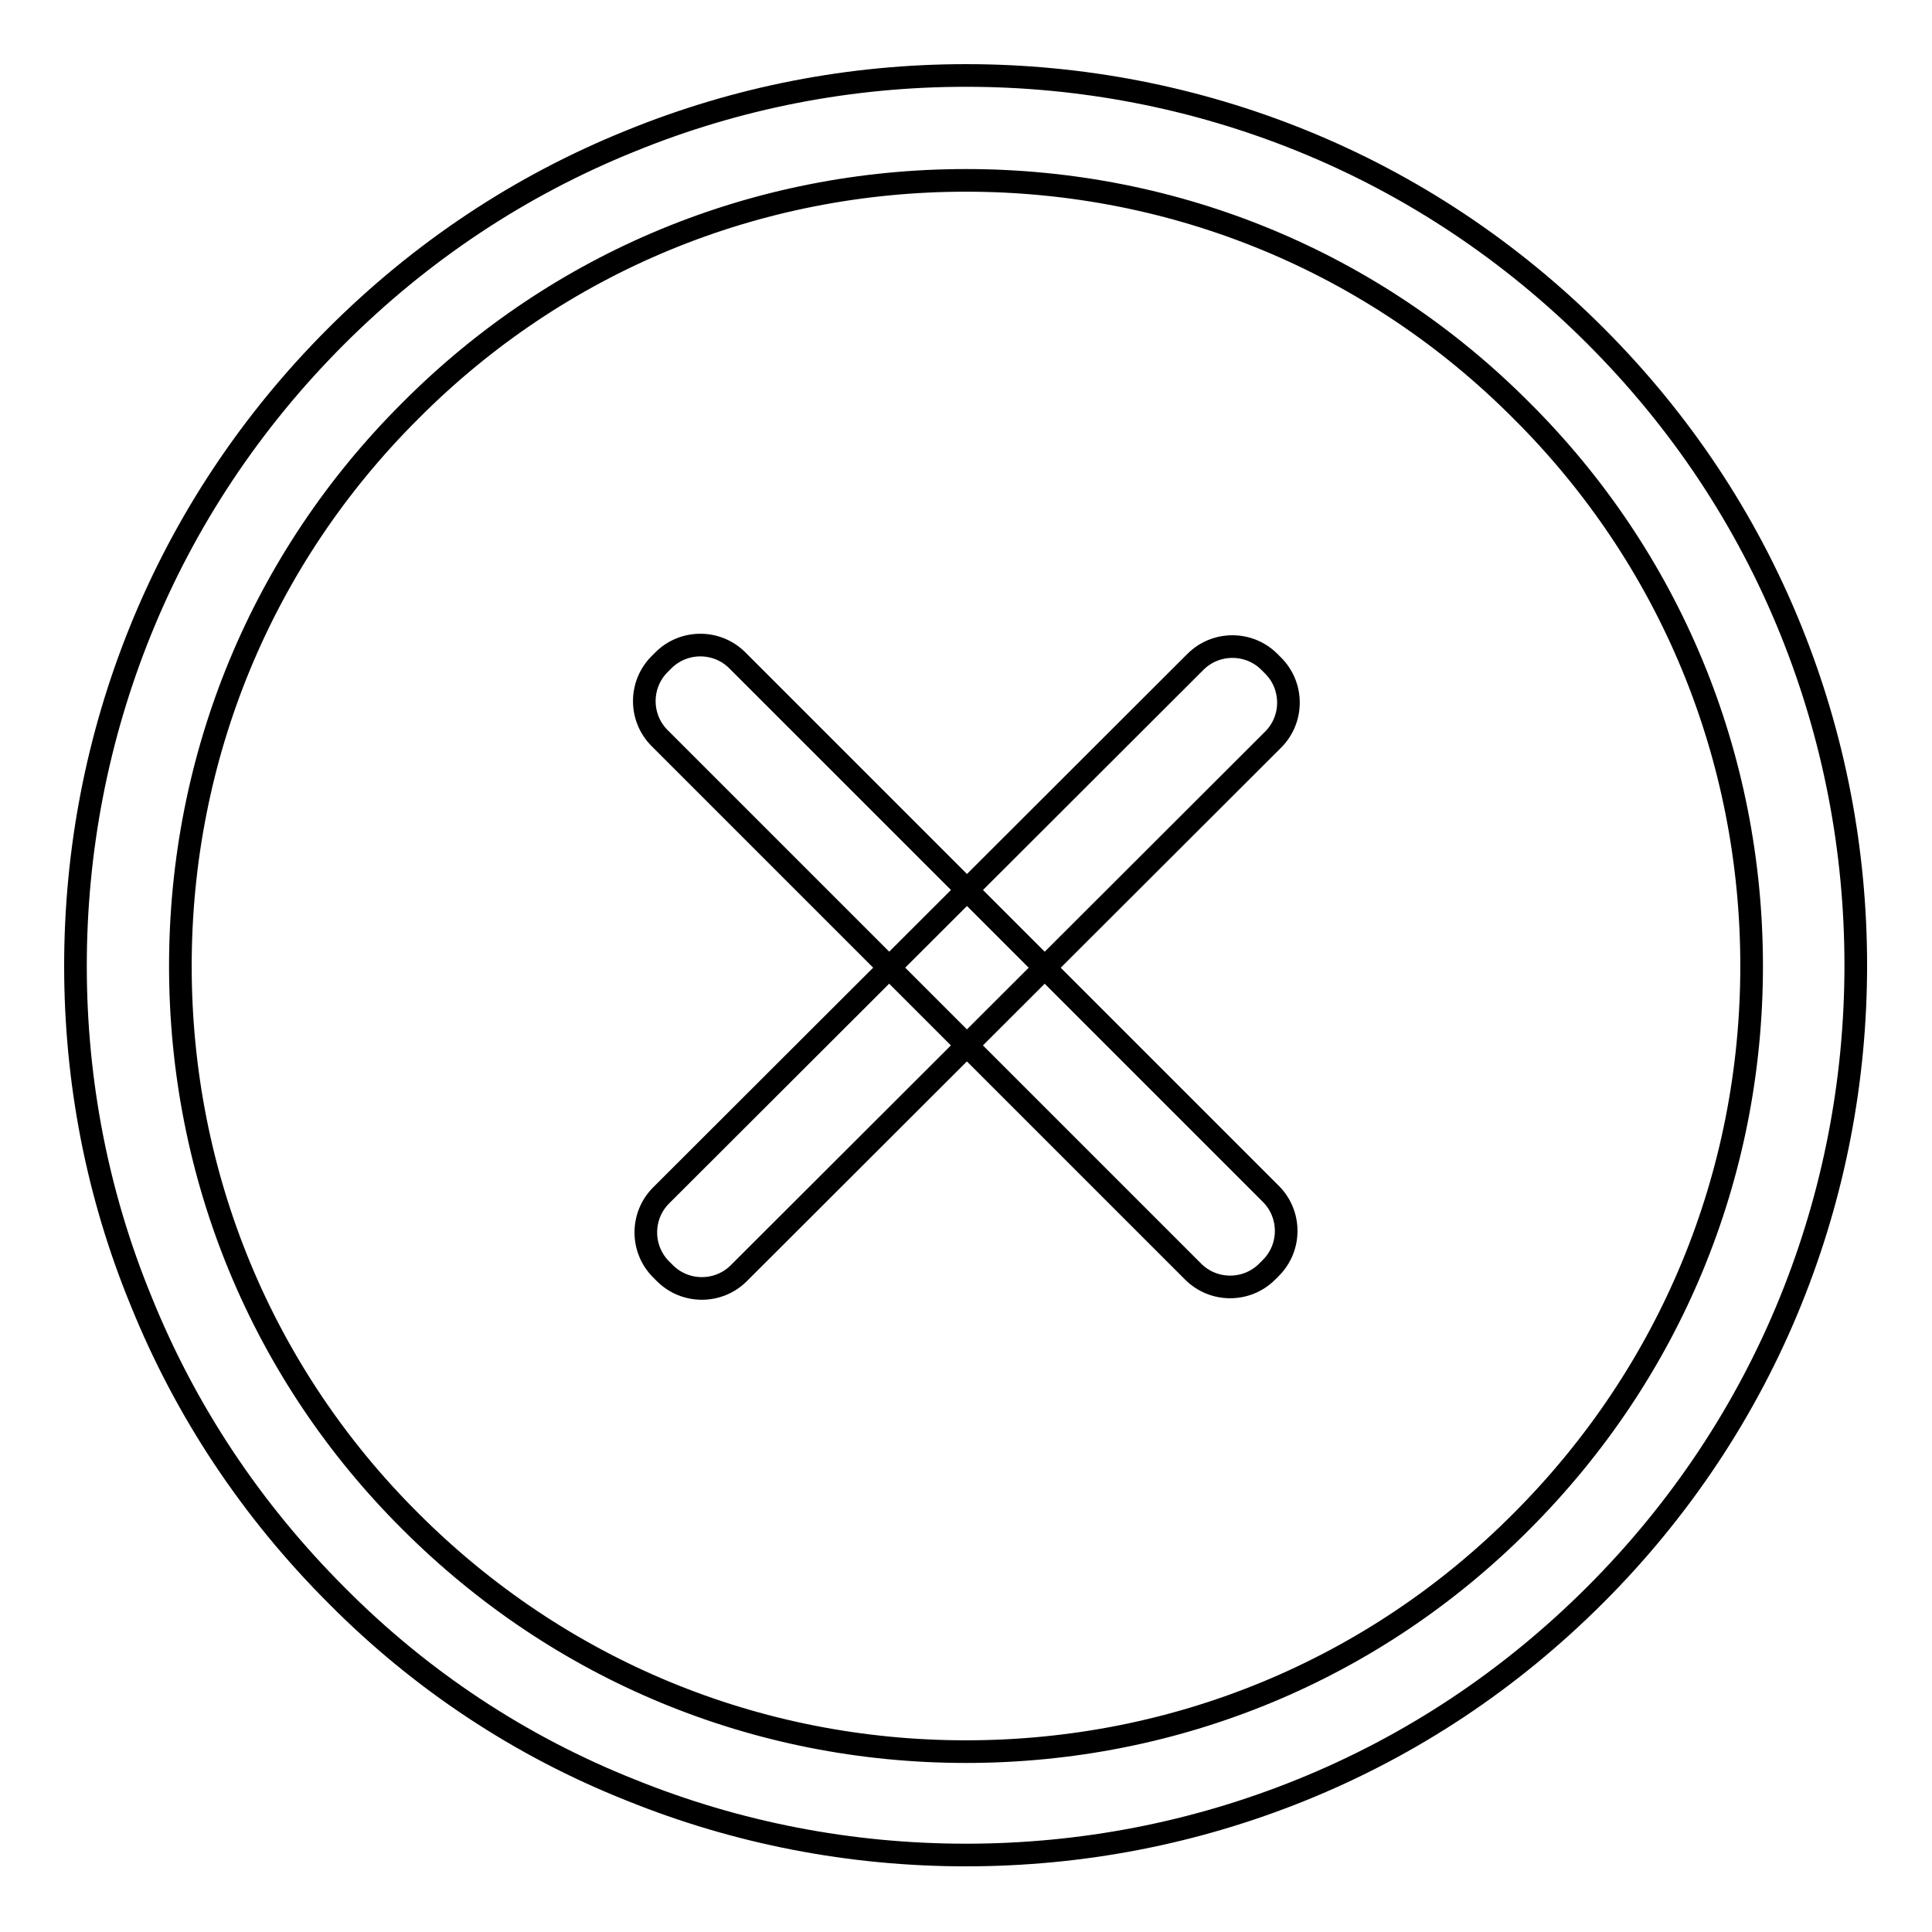 <?xml version="1.0" encoding="utf-8"?>
<!-- Svg Vector Icons : http://www.onlinewebfonts.com/icon -->
<!DOCTYPE svg PUBLIC "-//W3C//DTD SVG 1.1//EN" "http://www.w3.org/Graphics/SVG/1.1/DTD/svg11.dtd">
<svg version="1.1" xmlns="http://www.w3.org/2000/svg" xmlns:xlink="http://www.w3.org/1999/xlink" x="0px" y="0px" viewBox="0 0 256 256" enable-background="new 0 0 256 256" xml:space="preserve">
<g><g><path stroke-width="3" fill-opacity="0" stroke="#000000"  d="M88.1,168.7l-0.5-0.5c-2.7-2.7-2.7-7.1,0-9.8l70.8-70.7c2.7-2.7,7.1-2.7,9.8,0l0.5,0.5c2.7,2.7,2.7,7.1,0,9.8l-70.8,70.7C95.2,171.4,90.8,171.4,88.1,168.7z"/><path stroke-width="3" fill-opacity="0" stroke="#000000"  d="M87.4,88l0.5-0.5c2.7-2.7,7.1-2.7,9.8,0l70.7,70.7c2.7,2.7,2.7,7.1,0,9.8l-0.5,0.5c-2.7,2.7-7.1,2.7-9.8,0L87.4,97.8C84.7,95.1,84.7,90.7,87.4,88z"/><path stroke-width="3" fill-opacity="0" stroke="#000000"  d="M44.6,211.4c-11.3-11.3-20-24.4-25.9-39C12.9,158.3,10,143.3,10,128c0-15.3,2.9-30.3,8.6-44.4c5.9-14.6,14.7-27.8,25.9-39c11.3-11.3,24.4-20,39-25.9C97.7,12.9,112.7,10,128,10c15.3,0,30.3,2.9,44.4,8.6c14.6,5.9,27.8,14.7,39,25.9c11.3,11.3,20,24.4,25.9,39c5.7,14.1,8.6,29.1,8.6,44.4c0,15.3-2.9,30.3-8.6,44.4c-5.9,14.6-14.7,27.8-25.9,39c-11.3,11.3-24.4,20-39,25.9c-14.1,5.7-29.1,8.6-44.4,8.6c-15.3,0-30.3-2.9-44.4-8.6C69,231.4,55.8,222.7,44.6,211.4z M201.6,54.4C182,34.7,155.8,23.9,128,23.9c-27.8,0-54,10.8-73.6,30.5C34.7,74,23.9,100.2,23.9,128c0,27.8,10.8,54,30.5,73.6c19.7,19.7,45.8,30.5,73.6,30.5c27.8,0,54-10.8,73.6-30.5c19.7-19.7,30.5-45.8,30.5-73.6C232.1,100.2,221.3,74,201.6,54.4z"/></g></g>
</svg>